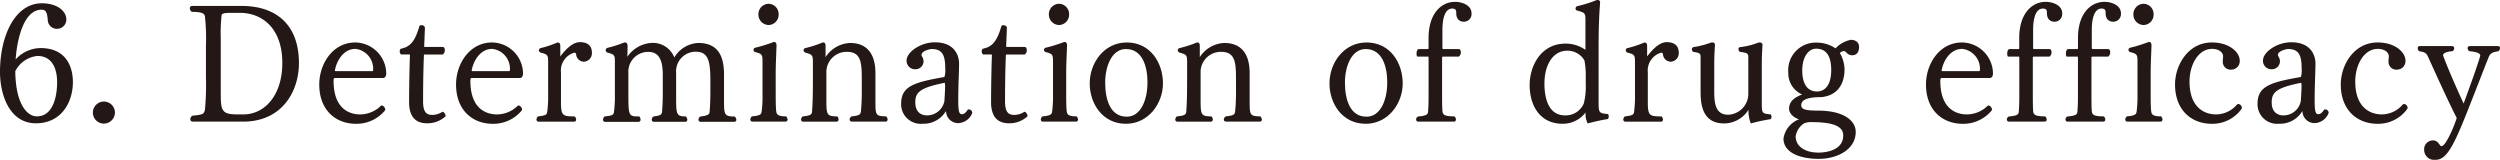 <svg xmlns="http://www.w3.org/2000/svg" width="364.558" height="23.306" viewBox="0 0 364.558 23.306"><defs><style>.cls-1{fill:#231815;}</style></defs><g id="レイヤー_2" data-name="レイヤー 2"><g id="cont"><path class="cls-1" d="M5.232,17.978C1.345,17.978,0,13.753,0,10.489,0,5.185,2.208.48,6.1.48c2.28,0,3.576,1.152,3.576,2.376A1.349,1.349,0,0,1,8.353,4.2,1.325,1.325,0,0,1,6.961,2.88c-.1-1.128-.288-1.464-.912-1.464C3.528,1.416,2.5,5.545,2.28,8.665A4.978,4.978,0,0,1,5.9,7.009c3.865,0,4.729,2.88,4.729,4.968C10.633,14.81,9.025,17.978,5.232,17.978Zm.216-9.817a4.078,4.078,0,0,0-3.216,2.208c.025,4.609,1.632,6.6,3.145,6.6,2.3,0,2.952-2.761,2.952-4.993C8.329,10.417,7.849,8.161,5.448,8.161Z"/><path class="cls-1" d="M15.176,18.025a1.608,1.608,0,1,1,1.584-1.631A1.625,1.625,0,0,1,15.176,18.025Z"/><path class="cls-1" d="M35.432,17.737H28.159c-.288,0-.408-.143-.408-.336a.7.7,0,0,1,.288-.528c1.536-.144,1.7-.216,1.849-.888a39.554,39.554,0,0,0,.143-4.752V6.648a30.016,30.016,0,0,0-.143-4.224c-.073-.407-.288-.695-1.921-.695a.7.7,0,0,1-.288-.505.347.347,0,0,1,.384-.36h7.153c5.064,0,8.377,2.737,8.377,8.353C43.593,13.2,41.24,17.737,35.432,17.737Zm-.48-15.865H33.943c-1.223,0-1.584.072-1.631.36a24.243,24.243,0,0,0-.121,3.384v7.729c0,2.736.048,3.337,2.424,3.337h.912c2.952,0,5.641-2.641,5.641-7.513C41.168,4.177,38.288,1.872,34.952,1.872Z"/><path class="cls-1" d="M55.848,11.377H48.863c-.168,0-.217.072-.217.432,0,4.224,2.5,4.873,3.841,4.873a4.334,4.334,0,0,0,3-1.2.248.248,0,0,1,.193-.1c.24,0,.5.359.5.6,0,.025-.025.073-.025.1a5.35,5.35,0,0,1-4.271,1.969c-2.857,0-5.329-1.921-5.329-5.737,0-2.976,1.944-6.121,5.256-6.121a4.579,4.579,0,0,1,4.512,4.489C56.327,11.041,56.184,11.377,55.848,11.377ZM51.839,7.129c-1.848,0-2.808,1.92-3,3.143v.049c0,.048.024.048.1.048h5.377c.047,0,.095-.024.095-.144A2.91,2.91,0,0,0,51.839,7.129Z"/><path class="cls-1" d="M62.272,17.978c-1.92,0-2.616-1.273-2.616-3.073,0-1.824.048-4.992.12-6.744,0-.217-.024-.217-.072-.217H58.479a.655.655,0,0,1-.191-.456.589.589,0,0,1,.12-.359c.024,0,.72-.217.768-.24.7-.336,1.368-.937,1.944-2.952.072-.216.12-.265.312-.265.336.024.528.12.528.456v.049l-.1,2.5c0,.168,0,.168.144.168h2.52c.264,0,.336.216.336.456a.7.7,0,0,1-.311.647H61.96c-.144,0-.144.073-.144.145-.1,2.376-.12,5.04-.12,6.673,0,1.655.528,1.991,1.368,1.991a2.79,2.79,0,0,0,1.416-.432c.024,0,.048-.024.073-.024.191,0,.431.408.431.6v.048A3.888,3.888,0,0,1,62.272,17.978Z"/><path class="cls-1" d="M75.8,11.377H68.812c-.168,0-.217.072-.217.432,0,4.224,2.5,4.873,3.841,4.873a4.338,4.338,0,0,0,3-1.2.246.246,0,0,1,.192-.1c.24,0,.5.359.5.6,0,.025-.025.073-.025.1a5.348,5.348,0,0,1-4.271,1.969c-2.857,0-5.329-1.921-5.329-5.737,0-2.976,1.944-6.121,5.257-6.121a4.578,4.578,0,0,1,4.511,4.489C76.275,11.041,76.132,11.377,75.8,11.377ZM71.787,7.129c-1.848,0-2.808,1.92-3,3.143v.049c0,.048.025.048.1.048H74.26c.048,0,.095-.024.095-.144A2.91,2.91,0,0,0,71.787,7.129Z"/><path class="cls-1" d="M85.139,9a1.167,1.167,0,0,1-1.128-1.08.247.247,0,0,0-.264-.24,2.709,2.709,0,0,0-1.944,2.88v4.3c0,2.016.24,2.113,1.992,2.113a.631.631,0,0,1,.216.456c0,.168-.073.311-.288.311H78.562a.3.3,0,0,1-.335-.311.659.659,0,0,1,.239-.456c1.2-.145,1.272-.241,1.345-.744a17.172,17.172,0,0,0,.12-2.473v-4.7c0-1.032-.073-1.128-1.129-1.393a.416.416,0,0,1-.216-.336.342.342,0,0,1,.24-.311,14.883,14.883,0,0,0,2.4-.792,1.1,1.1,0,0,0,.12-.025c.288,0,.359.241.359.529V8.232c.984-1.32,1.969-2.087,2.856-2.087.625,0,1.752.167,1.752,1.536A1.233,1.233,0,0,1,85.139,9Z"/><path class="cls-1" d="M107.376,17.474c0,.168-.119.288-.336.288h-4.848a.311.311,0,0,1-.337-.313.665.665,0,0,1,.241-.456c1.272-.143,1.368-.336,1.392-.792.1-1.271.1-2.3.1-3.36v-1.1c0-2.856-.312-4.2-2.136-4.2a2.864,2.864,0,0,0-2.856,3.121v3.312c0,2.688,0,3,1.391,3a.662.662,0,0,1,.241.479.3.3,0,0,1-.336.313H95.4c-.263,0-.36-.145-.36-.313a.617.617,0,0,1,.265-.479c1.1-.12,1.2-.288,1.248-.792.095-1.273.095-1.945.095-3.121V10.9c0-2.543-.816-3.335-2.135-3.335a2.894,2.894,0,0,0-2.881,3.1v2.688c0,3.6,0,3.625,1.584,3.625a.7.7,0,0,1,.192.456.3.3,0,0,1-.312.336H88.271a.3.3,0,0,1-.336-.313.661.661,0,0,1,.24-.479c1.2-.12,1.3-.241,1.368-.744a17.767,17.767,0,0,0,.12-2.521V9.049c0-1.032-.048-1.1-1.128-1.393a.418.418,0,0,1-.217-.336.39.39,0,0,1,.241-.336,16.556,16.556,0,0,0,2.472-.792h.1c.312,0,.384.264.384.552L91.487,8.28A4.582,4.582,0,0,1,94.9,6.265a3.363,3.363,0,0,1,3.431,2.112,4.3,4.3,0,0,1,3.481-2.112c3.048,0,3.768,2.112,3.768,4.656v3.721c0,2.135.048,2.328,1.561,2.351A.719.719,0,0,1,107.376,17.474Z"/><path class="cls-1" d="M114.841,17.426a.289.289,0,0,1-.312.311h-4.776a.3.3,0,0,1-.336-.311.578.578,0,0,1,.239-.456c1.248-.12,1.345-.288,1.417-.744a17.793,17.793,0,0,0,.119-2.521V8.977c0-1.033-.071-1.128-1.1-1.392a.353.353,0,0,1-.216-.313.341.341,0,0,1,.239-.311,20.438,20.438,0,0,0,2.641-.816c.048,0,.072-.025.12-.025.24,0,.36.192.36.481v.072c-.024.767-.12,2.687-.12,4.008v2.688c0,1.056,0,2.16.072,2.809.048.527.264.792,1.44.792A.663.663,0,0,1,114.841,17.426Zm-2.76-13.778a1.527,1.527,0,0,1-1.488-1.56A1.522,1.522,0,0,1,112.081.552a1.5,1.5,0,0,1,1.464,1.536A1.507,1.507,0,0,1,112.081,3.648Z"/><path class="cls-1" d="M129.436,17.426a.3.3,0,0,1-.336.311h-4.825c-.264,0-.383-.143-.383-.311a.577.577,0,0,1,.287-.456c1.152-.12,1.32-.265,1.368-.769a29.133,29.133,0,0,0,.12-3.12V11.545c0-2.4-.1-3.984-2.16-3.984a2.947,2.947,0,0,0-3,3.1v3.792c0,2.3.024,2.5,1.584,2.521a.645.645,0,0,1,.192.431.3.3,0,0,1-.312.336h-4.825a.3.3,0,0,1-.335-.311.656.656,0,0,1,.24-.456c1.248-.12,1.344-.313,1.368-.769.1-1.271.12-2.784.12-4.9V9.049c0-1.032-.1-1.1-1.152-1.393a.483.483,0,0,1-.216-.336.372.372,0,0,1,.264-.311,16,16,0,0,0,2.472-.792c.048,0,.1-.025.144-.025.24,0,.336.193.336.5V8.329a4.5,4.5,0,0,1,3.552-2.064c3.552,0,3.72,3.192,3.72,4.464v3.936c0,2.088,0,2.28,1.536,2.3A.658.658,0,0,1,129.436,17.426Z"/><path class="cls-1" d="M139.735,17.953a1.765,1.765,0,0,1-1.775-1.632.241.241,0,0,0-.024-.1.023.023,0,0,0-.024.023,3.789,3.789,0,0,1-3.385,1.8,2.853,2.853,0,0,1-3.12-2.929c0-2.568,1.945-3.12,6.313-3.888a3.015,3.015,0,0,0,.12-1.129c0-1.919-.313-2.952-1.992-2.952-.168,0-1.464.265-1.464.84a.36.36,0,0,0,.048.217,1.421,1.421,0,0,1,.239.624,1.177,1.177,0,0,1-1.248,1.271A1.22,1.22,0,0,1,132.2,8.833c0-1.225,2.017-2.664,4.128-2.664,2.809,0,3.528,1.848,3.528,3.12,0,1.128-.12,3.072-.12,5.4,0,1.489.12,1.968.529,1.968h.024c.264,0,.5-.168.864-.7h.119a.505.505,0,0,1,.505.505A2.261,2.261,0,0,1,139.735,17.953Zm-1.992-5.88c-3.527.72-4.271,1.344-4.271,2.857,0,1.584,1.055,1.895,1.655,1.895a2.564,2.564,0,0,0,2.593-2.112c0-.048.095-1.44.095-2.112a1.143,1.143,0,0,0-.023-.36C137.792,12.1,137.792,12.073,137.743,12.073Z"/><path class="cls-1" d="M147.138,17.978c-1.921,0-2.617-1.273-2.617-3.073,0-1.824.048-4.992.121-6.744,0-.217-.025-.217-.073-.217h-1.224a.656.656,0,0,1-.192-.456.589.589,0,0,1,.12-.359c.024,0,.72-.217.768-.24.7-.336,1.368-.937,1.944-2.952.073-.216.12-.265.312-.265.336.024.528.12.528.456v.049l-.1,2.5c0,.168,0,.168.144.168h2.521c.263,0,.335.216.335.456a.7.7,0,0,1-.311.647h-2.593c-.143,0-.143.073-.143.145-.1,2.376-.12,5.04-.12,6.673,0,1.655.527,1.991,1.368,1.991a2.8,2.8,0,0,0,1.416-.432c.023,0,.048-.024.072-.024.191,0,.432.408.432.6v.048A3.89,3.89,0,0,1,147.138,17.978Z"/><path class="cls-1" d="M157.2,17.426a.288.288,0,0,1-.311.311h-4.777a.3.3,0,0,1-.336-.311.579.579,0,0,1,.24-.456c1.248-.12,1.344-.288,1.416-.744a17.767,17.767,0,0,0,.12-2.521V8.977c0-1.033-.071-1.128-1.1-1.392a.355.355,0,0,1-.216-.313.342.342,0,0,1,.24-.311,20.421,20.421,0,0,0,2.64-.816c.048,0,.073-.025.12-.025.241,0,.361.192.361.481v.072c-.025.767-.12,2.687-.12,4.008v2.688c0,1.056,0,2.16.071,2.809.049.527.265.792,1.44.792A.663.663,0,0,1,157.2,17.426ZM154.438,3.648a1.528,1.528,0,0,1-1.489-1.56A1.522,1.522,0,0,1,154.438.552,1.5,1.5,0,0,1,155.9,2.088,1.507,1.507,0,0,1,154.438,3.648Z"/><path class="cls-1" d="M164.187,18.05c-3.458,0-5.282-3-5.282-5.881,0-3.024,2.113-5.977,5.4-5.977,3.457,0,5.281,2.977,5.281,5.977C169.587,15.073,167.475,18.05,164.187,18.05Zm0-10.9c-2.089,0-3.025,2.569-3.025,4.873,0,2.472.72,4.993,3.144,4.993,2.089,0,3.024-2.521,3.024-4.993C167.33,9.721,166.61,7.152,164.187,7.152Z"/><path class="cls-1" d="M184.006,17.426a.3.3,0,0,1-.336.311h-4.824c-.265,0-.384-.143-.384-.311a.58.58,0,0,1,.287-.456c1.152-.12,1.32-.265,1.368-.769a29.133,29.133,0,0,0,.12-3.12V11.545c0-2.4-.095-3.984-2.16-3.984a2.948,2.948,0,0,0-3,3.1v3.792c0,2.3.025,2.5,1.584,2.521a.646.646,0,0,1,.193.431.3.3,0,0,1-.313.336h-4.824a.3.3,0,0,1-.336-.311.66.66,0,0,1,.24-.456c1.248-.12,1.344-.313,1.368-.769.1-1.271.12-2.784.12-4.9V9.049c0-1.032-.1-1.1-1.152-1.393a.483.483,0,0,1-.216-.336.372.372,0,0,1,.264-.311,16.057,16.057,0,0,0,2.473-.792c.047,0,.095-.025.143-.025.24,0,.336.193.336.5V8.329a4.5,4.5,0,0,1,3.553-2.064c3.552,0,3.719,3.192,3.719,4.464v3.936c0,2.088,0,2.28,1.537,2.3A.66.66,0,0,1,184.006,17.426Z"/><path class="cls-1" d="M199.149,18.05c-3.457,0-5.281-3-5.281-5.881,0-3.024,2.112-5.977,5.4-5.977,3.457,0,5.281,2.977,5.281,5.977C204.55,15.073,202.438,18.05,199.149,18.05Zm0-10.9c-2.088,0-3.024,2.569-3.024,4.873,0,2.472.72,4.993,3.144,4.993,2.088,0,3.024-2.521,3.024-4.993C202.293,9.721,201.573,7.152,199.149,7.152Z"/><path class="cls-1" d="M213.482,3.168c-.72,0-1.128-.456-1.128-1.248,0-.408-.048-.672-.6-.672-.816,0-1.416.937-1.416,3.145V6.984c0,.145.048.168.168.168h2.184c.24,0,.336.216.336.456a.824.824,0,0,1-.288.649h-2.28c-.145,0-.168.048-.168.143v5.017c0,1.032,0,2.112.048,2.761.048.527.24.792,1.752.792a.627.627,0,0,1,.216.456.289.289,0,0,1-.312.311h-5.137a.317.317,0,0,1-.36-.311.574.574,0,0,1,.265-.433c1.32-.12,1.464-.311,1.488-.767.071-.937.071-1.8.071-2.761v-4.8a2.428,2.428,0,0,0-.023-.408c0-.025,0,0-.025,0h-1.607a.808.808,0,0,1-.1-.456c0-.265.073-.576.313-.649h1.32c.119,0,.119-.048.119-.263V5.5c0-3.311,1.681-5.232,3.889-5.232.888,0,2.376.432,2.376,1.68A1.12,1.12,0,0,1,213.482,3.168Z"/><path class="cls-1" d="M234.6,16.993a.905.905,0,0,1-.121.361A28.788,28.788,0,0,0,231.53,18a2.878,2.878,0,0,1-.312-1.608,4.14,4.14,0,0,1-3.336,1.656c-3.481,0-4.825-2.857-4.825-5.641,0-2.688,1.56-6.049,5.256-6.049a4.952,4.952,0,0,1,2.88.912V3.024c0-1.08-.023-1.176-1.223-1.488a.275.275,0,0,1-.216-.288.382.382,0,0,1,.191-.336A19.527,19.527,0,0,0,232.8.024.354.354,0,0,1,232.97,0a.326.326,0,0,1,.36.36V.408c-.168,2.184-.216,4.153-.216,6.529v8.016c0,1.513.072,1.561,1.392,1.681A1.341,1.341,0,0,1,234.6,16.993Zm-3.361-5.856a11.543,11.543,0,0,0-.192-2.328,2.855,2.855,0,0,0-2.521-1.416c-2.088,0-3.312,2.112-3.312,4.776,0,2.137.576,4.656,3,4.656a2.859,2.859,0,0,0,2.736-1.727,9.625,9.625,0,0,0,.288-2.785Z"/><path class="cls-1" d="M243.625,9a1.168,1.168,0,0,1-1.128-1.08.246.246,0,0,0-.264-.24,2.71,2.71,0,0,0-1.944,2.88v4.3c0,2.016.24,2.113,1.992,2.113a.627.627,0,0,1,.216.456c0,.168-.072.311-.288.311h-5.16a.3.3,0,0,1-.336-.311.662.662,0,0,1,.239-.456c1.2-.145,1.273-.241,1.345-.744a17.027,17.027,0,0,0,.12-2.473v-4.7c0-1.032-.072-1.128-1.129-1.393a.419.419,0,0,1-.216-.336.344.344,0,0,1,.24-.311,14.849,14.849,0,0,0,2.4-.792,1,1,0,0,0,.12-.025c.288,0,.359.241.359.529V8.232c.985-1.32,1.969-2.087,2.857-2.087.624,0,1.752.167,1.752,1.536A1.234,1.234,0,0,1,243.625,9Z"/><path class="cls-1" d="M255.307,18a5.1,5.1,0,0,1-.336-1.992A4.238,4.238,0,0,1,251.418,18c-3.216,0-3.433-2.856-3.433-4.657V8.377c0-.528-.023-.672-1.1-.816a.568.568,0,0,1-.168-.384.291.291,0,0,1,.264-.313,12.918,12.918,0,0,0,2.568-.672h.143c.193,0,.385.048.385.361V6.6c-.072,1.2-.1,1.631-.1,3.24v3.408c0,1.656.1,3.48,2.016,3.48a3.049,3.049,0,0,0,2.952-3.048v-5.3c0-.553-.072-.672-1.248-.816a.657.657,0,0,1-.192-.409.284.284,0,0,1,.265-.288,10.379,10.379,0,0,0,2.687-.672h.145c.192,0,.408.048.408.361V6.6c-.073,1.2-.1,1.631-.1,3.24V15c0,1.513.024,1.561,1.3,1.681a.575.575,0,0,1,.12.336.6.6,0,0,1-.12.36A24.9,24.9,0,0,0,255.307,18Z"/><path class="cls-1" d="M270.059,8.064a1.091,1.091,0,0,1-.745-.335c-.072-.073-.288-.289-.408-.289-.143,0-.6.168-.6.313a4.987,4.987,0,0,1,.672,2.328c0,2.256-1.1,3.864-3.385,4.08-2.016,0-2.928.384-2.928,1.176,0,.6.576.792,2.4.792,4.056,0,5.544,1.633,5.544,3.1,0,2.544-2.639,3.936-5.4,3.936-2.664,0-5.137-.864-5.137-2.976A3.581,3.581,0,0,1,262.33,17.4c-.96-.336-1.44-.96-1.44-1.559,0-1.153.96-1.7,1.9-2.065a3.378,3.378,0,0,1-2.016-3.192,4.026,4.026,0,0,1,4.248-4.368,4.829,4.829,0,0,1,2.64.84,4.129,4.129,0,0,1,2.233-1.248c.7,0,1.2.36,1.2,1.055C271.091,7.393,270.9,8.064,270.059,8.064Zm-1.273,11.69c0-.96-.7-1.944-4.536-1.944a2.694,2.694,0,0,0-1.152.168,2.714,2.714,0,0,0-1.248,1.9c0,1.416,1.272,2.376,3.36,2.376C265.474,22.25,268.786,22.25,268.786,19.754ZM264.85,7.1c-1.176,0-2.04,1.249-2.04,3.193,0,1.848.7,3.048,2.136,3.048,1.056,0,2.088-.768,2.088-3.144C267.034,8.736,266.65,7.1,264.85,7.1Z"/><path class="cls-1" d="M290.146,11.377h-6.984c-.168,0-.217.072-.217.432,0,4.224,2.5,4.873,3.841,4.873a4.334,4.334,0,0,0,3-1.2.247.247,0,0,1,.193-.1c.24,0,.5.359.5.6,0,.025-.024.073-.024.1a5.35,5.35,0,0,1-4.271,1.969c-2.857,0-5.33-1.921-5.33-5.737,0-2.976,1.945-6.121,5.257-6.121a4.579,4.579,0,0,1,4.512,4.489C290.626,11.041,290.482,11.377,290.146,11.377Zm-4.008-4.248c-1.848,0-2.808,1.92-3,3.143v.049c0,.048.024.048.1.048h5.377c.048,0,.1-.024.1-.144A2.91,2.91,0,0,0,286.138,7.129Z"/><path class="cls-1" d="M299.619,3.168c-.721,0-1.128-.456-1.128-1.248,0-.408-.049-.672-.6-.672-.817,0-1.416.937-1.416,3.145V6.984c0,.145.047.168.168.168h2.184c.239,0,.336.216.336.456a.827.827,0,0,1-.288.649H296.6c-.145,0-.168.048-.168.143v5.017c0,1.032,0,2.112.048,2.761.047.527.24.792,1.752.792a.626.626,0,0,1,.215.456.288.288,0,0,1-.311.311h-5.137a.317.317,0,0,1-.36-.311.573.573,0,0,1,.264-.433c1.321-.12,1.464-.311,1.489-.767.071-.937.071-1.8.071-2.761v-4.8a2.428,2.428,0,0,0-.023-.408c0-.025,0,0-.025,0H292.8a.8.8,0,0,1-.1-.456c0-.265.072-.576.313-.649h1.32c.119,0,.119-.048.119-.263V5.5c0-3.311,1.681-5.232,3.889-5.232.887,0,2.376.432,2.376,1.68A1.12,1.12,0,0,1,299.619,3.168Z"/><path class="cls-1" d="M308.175,3.168c-.721,0-1.128-.456-1.128-1.248,0-.408-.049-.672-.6-.672-.816,0-1.416.937-1.416,3.145V6.984c0,.145.048.168.168.168h2.185c.239,0,.336.216.336.456a.827.827,0,0,1-.288.649H305.15c-.144,0-.168.048-.168.143v5.017c0,1.032,0,2.112.048,2.761.048.527.241.792,1.752.792a.623.623,0,0,1,.216.456.288.288,0,0,1-.311.311H301.55a.317.317,0,0,1-.36-.311.573.573,0,0,1,.264-.433c1.32-.12,1.464-.311,1.488-.767.072-.937.072-1.8.072-2.761v-4.8a2.328,2.328,0,0,0-.024-.408c0-.025,0,0-.024,0h-1.608a.809.809,0,0,1-.1-.456c0-.265.072-.576.312-.649H302.9c.119,0,.119-.048.119-.263V5.5c0-3.311,1.68-5.232,3.888-5.232.888,0,2.376.432,2.376,1.68A1.12,1.12,0,0,1,308.175,3.168Z"/><path class="cls-1" d="M315.343,17.426a.289.289,0,0,1-.312.311h-4.776a.3.3,0,0,1-.336-.311.578.578,0,0,1,.239-.456c1.248-.12,1.345-.288,1.417-.744a17.793,17.793,0,0,0,.119-2.521V8.977c0-1.033-.071-1.128-1.1-1.392a.353.353,0,0,1-.216-.313.341.341,0,0,1,.239-.311,20.438,20.438,0,0,0,2.641-.816c.048,0,.072-.025.12-.025.24,0,.36.192.36.481v.072c-.024.767-.12,2.687-.12,4.008v2.688c0,1.056,0,2.16.072,2.809.048.527.264.792,1.44.792A.668.668,0,0,1,315.343,17.426Zm-2.76-13.778a1.527,1.527,0,0,1-1.488-1.56A1.522,1.522,0,0,1,312.583.552a1.5,1.5,0,0,1,1.464,1.536A1.507,1.507,0,0,1,312.583,3.648Z"/><path class="cls-1" d="M322.5,18.05c-2.856,0-5.329-1.921-5.329-5.737,0-2.808,1.9-6.121,5.377-6.121,2.568,0,4.056,1.441,4.056,2.641a1.229,1.229,0,0,1-1.2,1.319,1.138,1.138,0,0,1-1.271-1.2c0-.288.048-.576.048-.744,0-.5-.529-1.08-1.609-1.08-2.015,0-3.288,2.328-3.288,4.752,0,4.129,2.544,4.8,3.817,4.8a4,4,0,0,0,3.024-1.345.37.37,0,0,1,.288-.168.569.569,0,0,1,.5.553.445.445,0,0,1-.048.168A5.217,5.217,0,0,1,322.5,18.05Z"/><path class="cls-1" d="M337.53,17.953a1.764,1.764,0,0,1-1.775-1.632.233.233,0,0,0-.025-.1.023.023,0,0,0-.023.023,3.79,3.79,0,0,1-3.385,1.8,2.853,2.853,0,0,1-3.12-2.929c0-2.568,1.944-3.12,6.313-3.888a3.015,3.015,0,0,0,.12-1.129c0-1.919-.313-2.952-1.992-2.952-.168,0-1.464.265-1.464.84a.36.36,0,0,0,.048.217,1.421,1.421,0,0,1,.239.624,1.178,1.178,0,0,1-1.248,1.271,1.22,1.22,0,0,1-1.224-1.271c0-1.225,2.017-2.664,4.128-2.664,2.809,0,3.528,1.848,3.528,3.12,0,1.128-.12,3.072-.12,5.4,0,1.489.12,1.968.529,1.968h.024c.264,0,.5-.168.864-.7h.119a.505.505,0,0,1,.505.505A2.261,2.261,0,0,1,337.53,17.953Zm-1.992-5.88c-3.527.72-4.271,1.344-4.271,2.857,0,1.584,1.055,1.895,1.655,1.895a2.564,2.564,0,0,0,2.593-2.112c0-.048.1-1.44.1-2.112a1.143,1.143,0,0,0-.023-.36C335.587,12.1,335.587,12.073,335.538,12.073Z"/><path class="cls-1" d="M346.668,18.05c-2.856,0-5.329-1.921-5.329-5.737,0-2.808,1.9-6.121,5.377-6.121,2.568,0,4.055,1.441,4.055,2.641a1.228,1.228,0,0,1-1.2,1.319,1.138,1.138,0,0,1-1.271-1.2c0-.288.048-.576.048-.744,0-.5-.529-1.08-1.609-1.08-2.015,0-3.288,2.328-3.288,4.752,0,4.129,2.544,4.8,3.817,4.8a4,4,0,0,0,3.024-1.345.37.37,0,0,1,.288-.168.569.569,0,0,1,.5.553.445.445,0,0,1-.048.168A5.217,5.217,0,0,1,346.668,18.05Z"/><path class="cls-1" d="M362.9,8.353c-.912,2.255-2.377,6.121-3.5,8.88-1.7,4.177-2.711,6.073-4.224,6.073a1.477,1.477,0,0,1-1.68-1.536,1.291,1.291,0,0,1,1.248-1.3c.6,0,.769.312,1.08.719a.25.25,0,0,0,.216.12c.576,0,1.729-2.591,2.208-4.1-1.464-2.9-3.048-6.432-4.128-8.809-.288-.647-.456-.792-1.368-.935a.646.646,0,0,1-.192-.433.289.289,0,0,1,.312-.311h4.656a.317.317,0,0,1,.361.311.618.618,0,0,1-.24.433c-.84.048-1.392.264-1.392.624.6,1.656,1.991,4.849,3,7.009,1.1-3.025,2.088-5.738,2.424-6.986-.024-.239-.192-.527-1.609-.647a.62.62,0,0,1-.239-.456c0-.145.1-.288.336-.288h4.08a.284.284,0,0,1,.313.288.638.638,0,0,1-.217.456C363.5,7.608,363.141,7.729,362.9,8.353Z"/></g></g></svg>